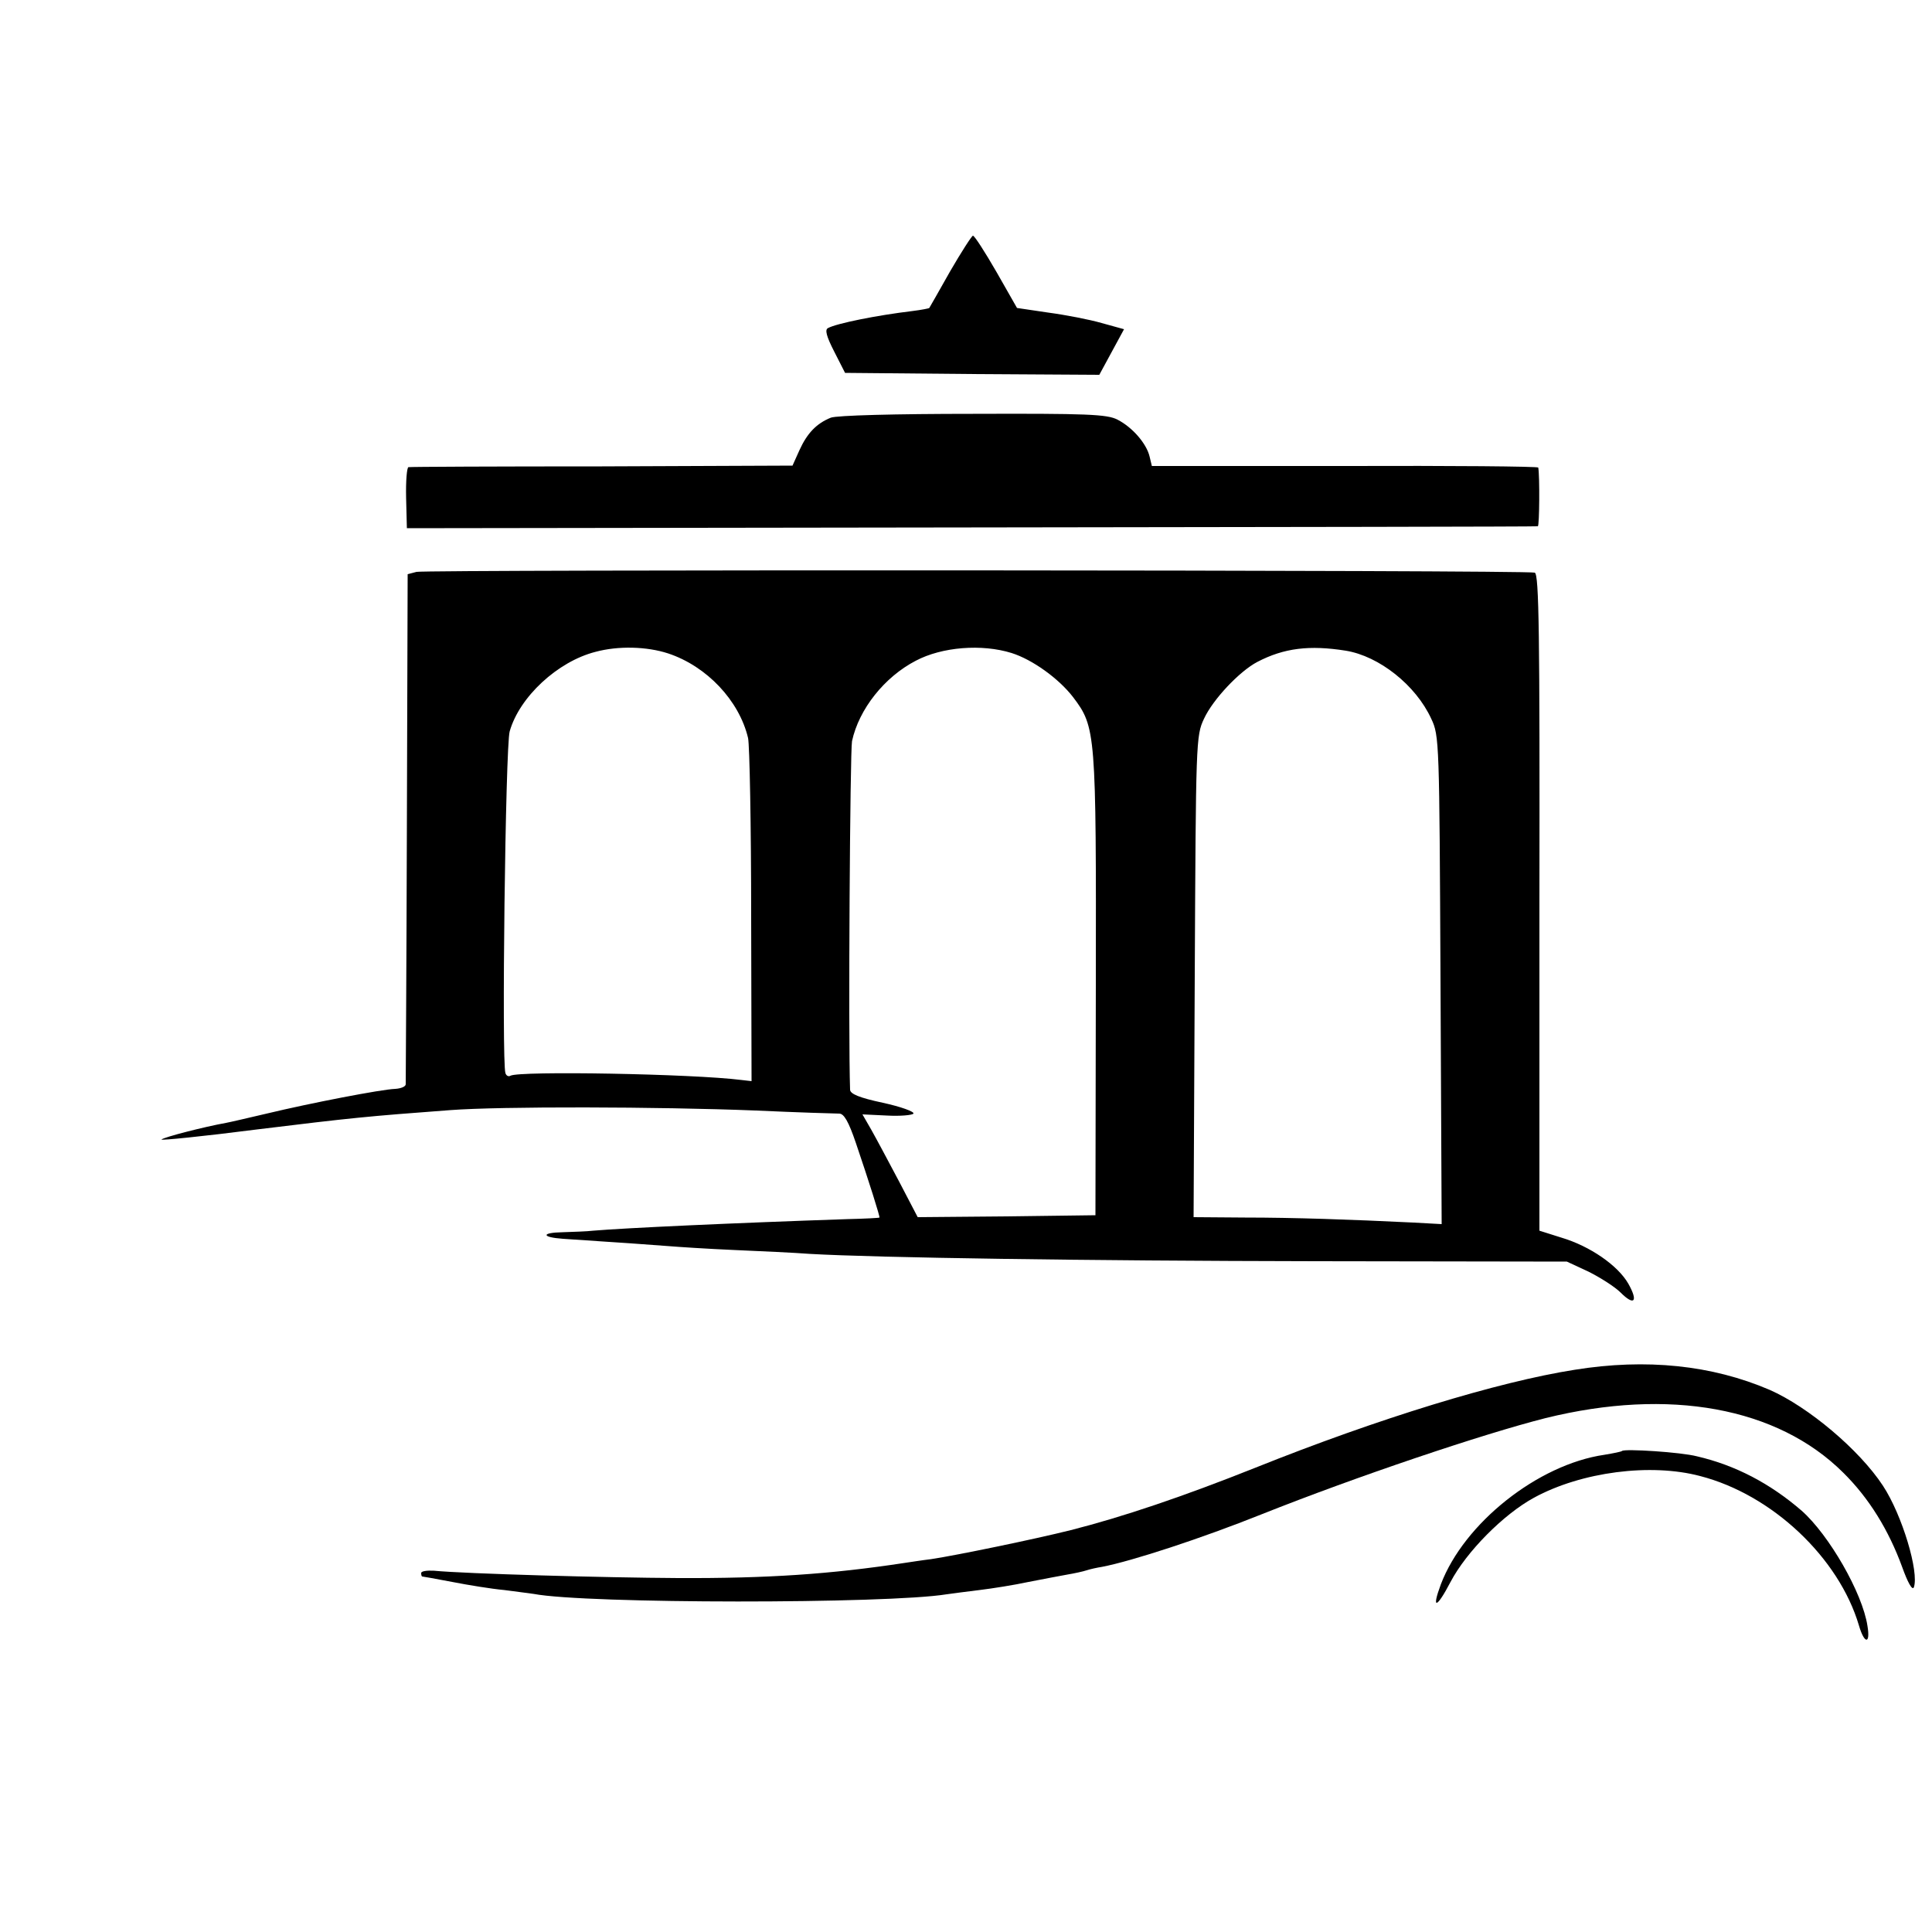 <svg height="500pt" preserveAspectRatio="xMidYMid meet" viewBox="0 0 500 500" width="500pt" xmlns="http://www.w3.org/2000/svg"><g transform="matrix(.1 0 0 -.1 0 500)"><path d="m2459 4298c-29-51-53-94-54-95 0-1-20-5-44-8-92-11-196-32-218-44-9-4-4-22 16-61l28-55 329-3 329-2 32 59 32 59-58 16c-31 9-93 21-138 27l-81 12-53 93c-30 52-57 94-61 94-3 0-30-42-59-92z"/><path d="m2150 3919c-37-15-61-40-81-84l-18-40-493-2c-271 0-497-1-501-2s-7-36-6-79l2-79 1461 2c803 1 1463 2 1466 3 4 2 5 129 1 152-1 3-226 5-501 4h-499l-6 25c-8 33-44 75-83 95-27 14-79 16-374 15-201 0-353-4-368-10z"/><path d="m1078 3520-23-6-2-654c-1-360-3-660-3-666s-12-11-27-12c-35-1-221-37-333-64-47-11-94-22-105-24-56-10-161-37-167-43-4-3 107 8 247 26 245 30 285 34 500 50 131 10 538 9 790-1 110-5 208-8 217-8 12 0 24-20 43-76 34-100 63-192 61-193 0-1-37-3-81-4-296-10-578-23-660-30-16-2-52-3-79-4-56-1-55-13 1-17 167-11 236-16 274-19 24-2 100-7 169-10s157-7 195-10c174-10 713-18 1310-19l650-1 56-26c30-15 68-39 83-54 36-36 46-23 20 23-27 47-99 97-173 119l-57 18v849c1 698-1 849-12 854-18 7-2865 8-2894 2zm651-211c100-33 184-122 207-219 4-19 8-227 8-462l1-426-26 3c-126 16-576 24-598 11-5-3-11 0-13 7-10 30 0 844 11 884 25 89 124 181 222 206 59 16 133 14 188-4zm889 1c54-17 122-66 159-114 59-78 60-90 59-746l-1-595-230-3-230-2-48 92c-27 51-59 111-72 134l-23 40 63-3c35-2 66 1 69 5 3 5-33 18-79 28-61 13-85 23-85 34-5 141 0 878 5 902 18 83 84 166 165 208 68 36 171 44 248 20zm865 6c86-14 181-89 221-176 21-44 21-59 24-676l3-632-73 4c-164 8-310 13-436 13l-133 1 3 623c3 608 3 623 24 667 23 50 92 123 138 147 69 36 135 44 229 29z"/><path d="m4075 1455c-198-31-508-126-825-253-188-75-345-128-479-162-96-24-295-65-361-75-25-3-56-8-70-10-191-29-353-40-585-39-188 1-548 11-632 19-18 1-33-1-33-6s1-9 3-9c1 0 36-6 77-14s102-18 135-21c33-4 67-9 76-10 136-26 916-26 1069-1 14 2 52 7 85 11s90 13 127 21c37 7 82 16 100 19s41 8 50 11 27 7 40 9c78 15 258 74 413 136 246 98 573 208 735 249 320 79 600 28 770-141 67-66 118-149 153-245 14-39 26-61 30-52 14 39-30 187-80 263-61 93-193 204-293 248-149 64-319 82-505 52z"/><path d="m4198 1245c-2-2-22-6-46-10-172-25-363-177-423-335-25-67-11-63 25 6 41 78 137 175 216 218 123 67 302 90 430 56 186-48 359-211 411-387 14-48 30-49 22-1-13 86-100 236-170 298-82 71-172 118-271 141-42 11-187 20-194 14z"/></g></svg>
